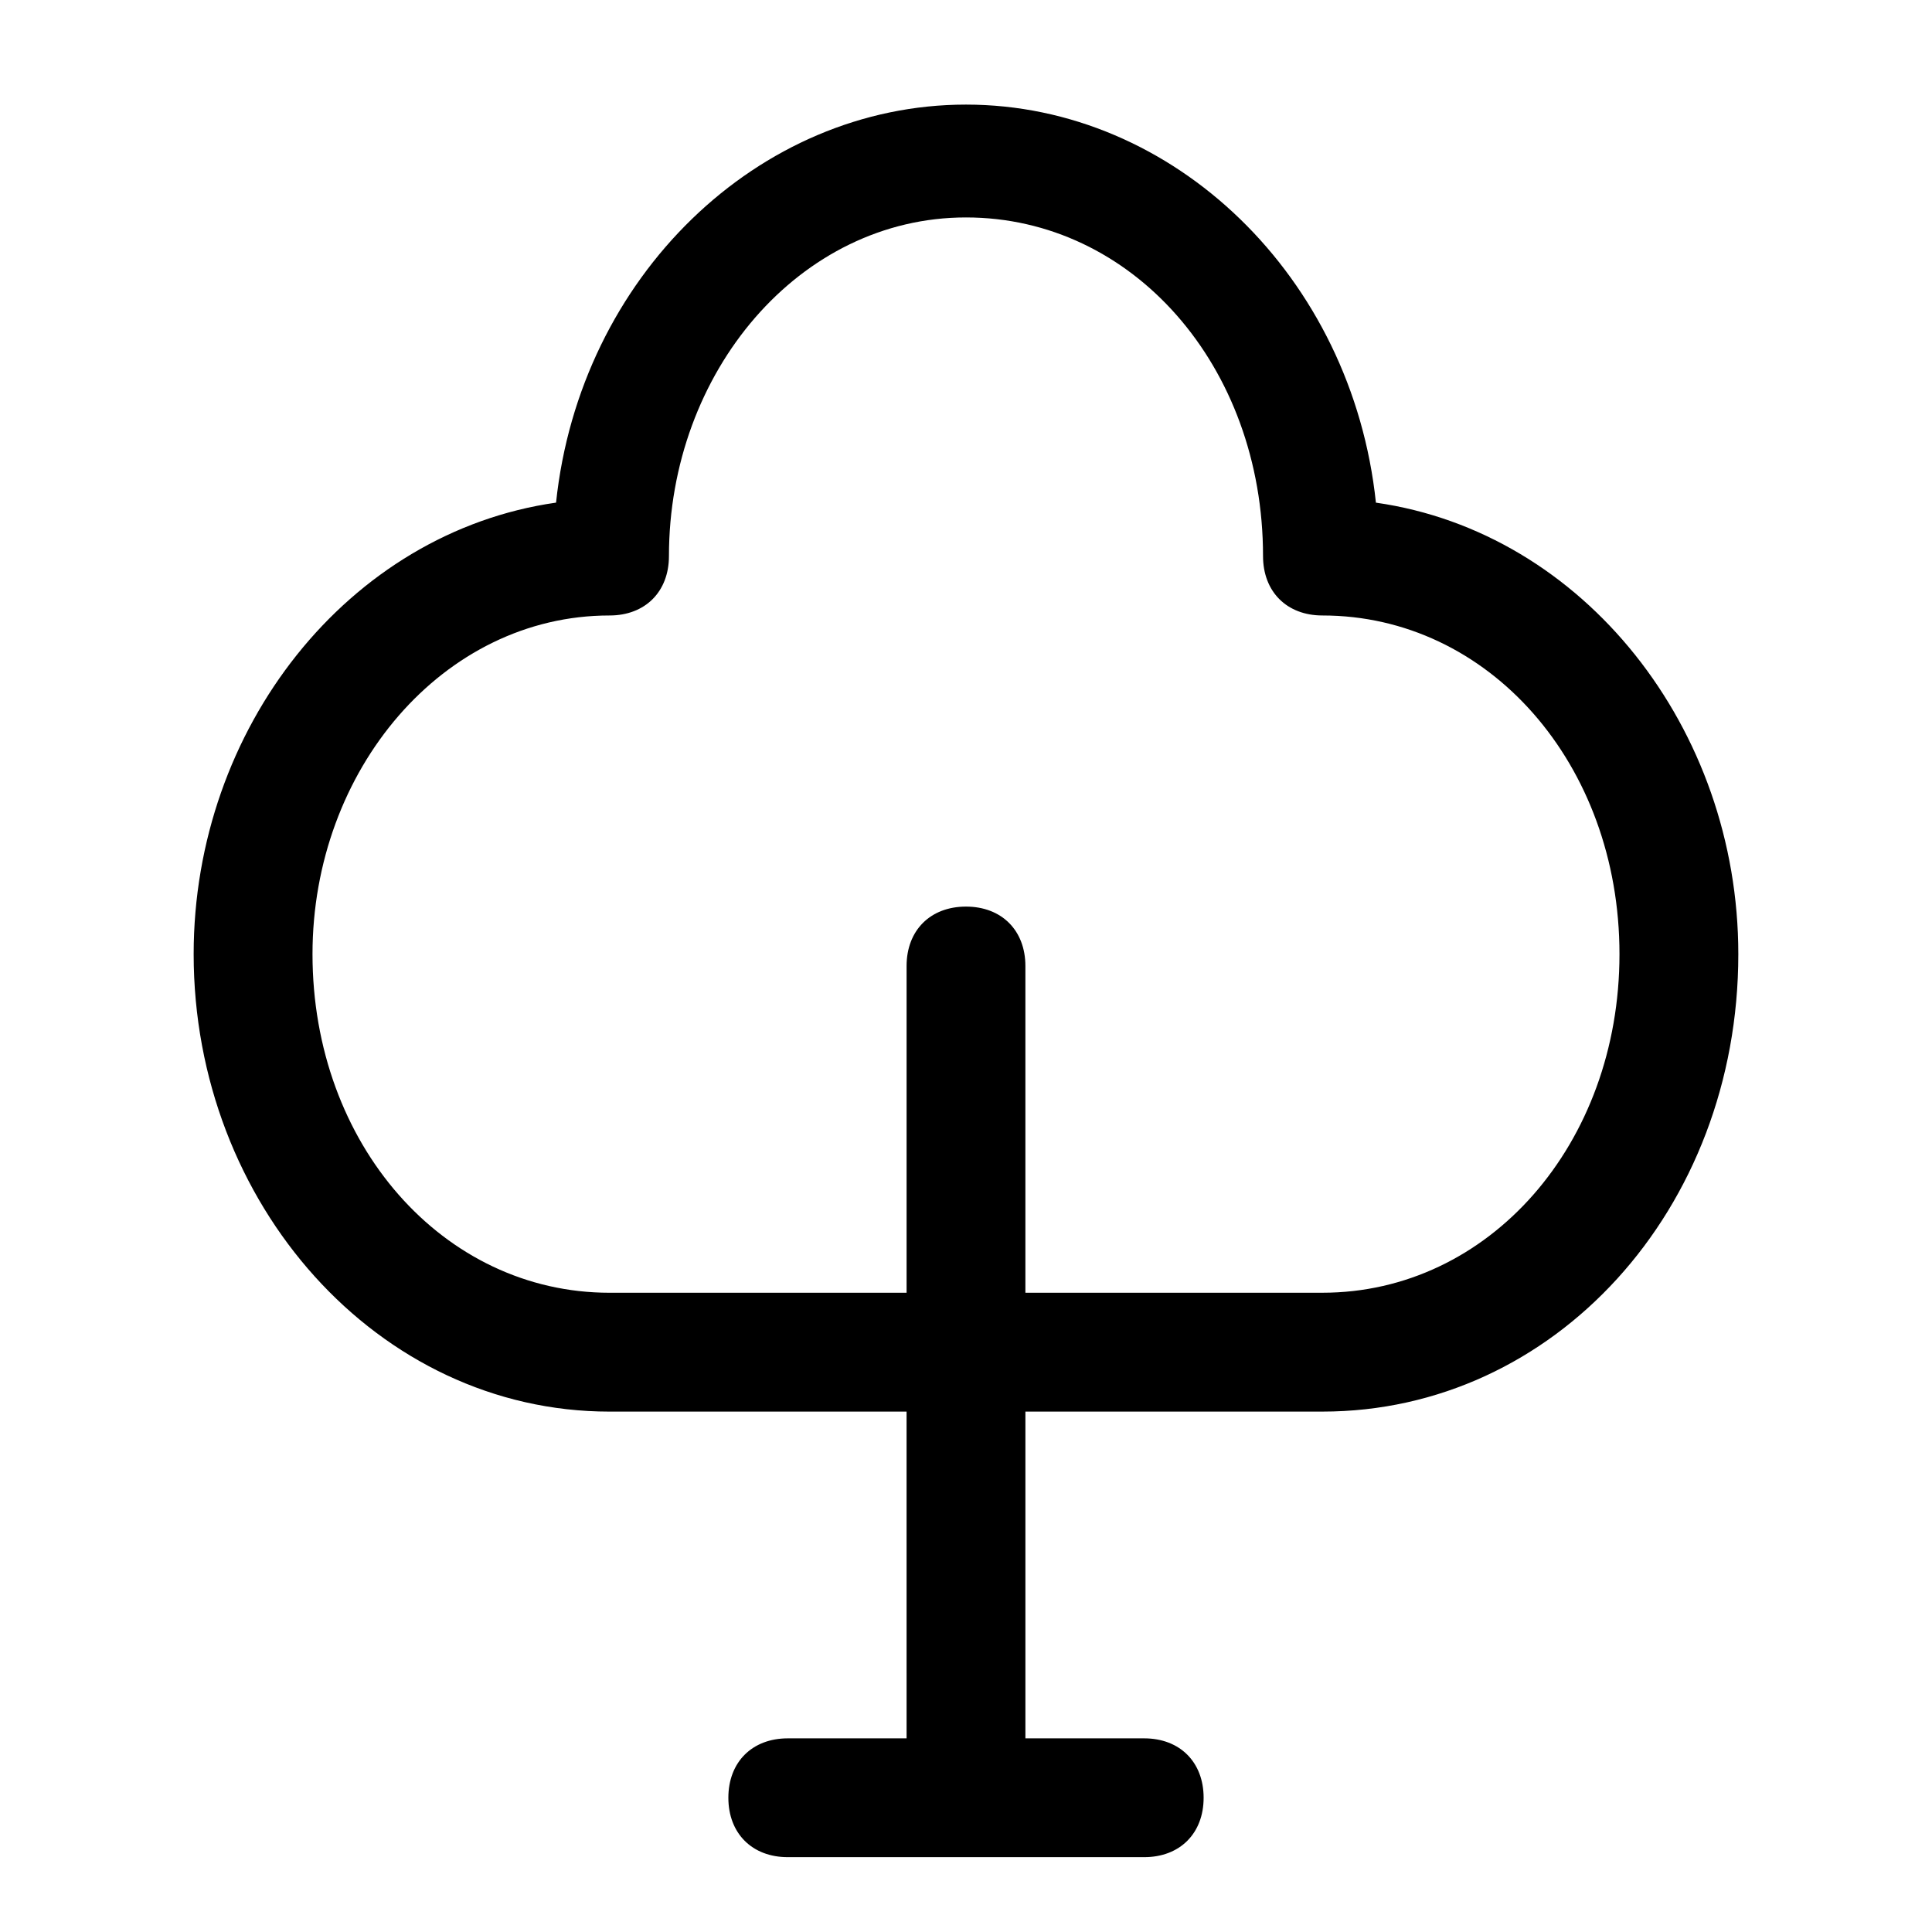 <?xml version="1.0" encoding="UTF-8"?>
<!-- Uploaded to: SVG Repo, www.svgrepo.com, Generator: SVG Repo Mixer Tools -->
<svg fill="#000000" width="800px" height="800px" version="1.1" viewBox="144 144 512 512" xmlns="http://www.w3.org/2000/svg">
 <path d="m508.63 277.2c-6.297-59.828-53.531-105.48-108.63-105.48-55.105 0-102.34 45.656-108.64 105.48-55.102 7.871-96.039 59.828-96.039 119.66 0 66.125 48.805 121.23 110.21 121.23h78.719l0.004 86.59h-31.488c-9.445 0-15.742 6.297-15.742 15.742 0 9.445 6.297 15.742 15.742 15.742h94.465c9.445 0 15.742-6.297 15.742-15.742 0-9.445-6.297-15.742-15.742-15.742h-31.488v-86.594h78.719c61.402 0 110.21-53.531 110.21-121.23 0.004-59.824-40.93-111.78-96.035-119.65zm-14.172 209.39h-78.719v-86.59c0-9.445-6.297-15.742-15.742-15.742s-15.742 6.297-15.742 15.742v86.594h-78.719c-44.082 0-78.719-39.359-78.719-89.742 0-48.805 34.637-89.742 78.719-89.742 9.445 0 15.742-6.297 15.742-15.742 0-48.805 34.637-89.742 78.719-89.742s78.719 39.359 78.719 89.742c0 9.445 6.297 15.742 15.742 15.742 44.082 0 78.719 39.359 78.719 89.742 0.004 50.379-34.633 89.738-78.719 89.738z"/>
</svg>
